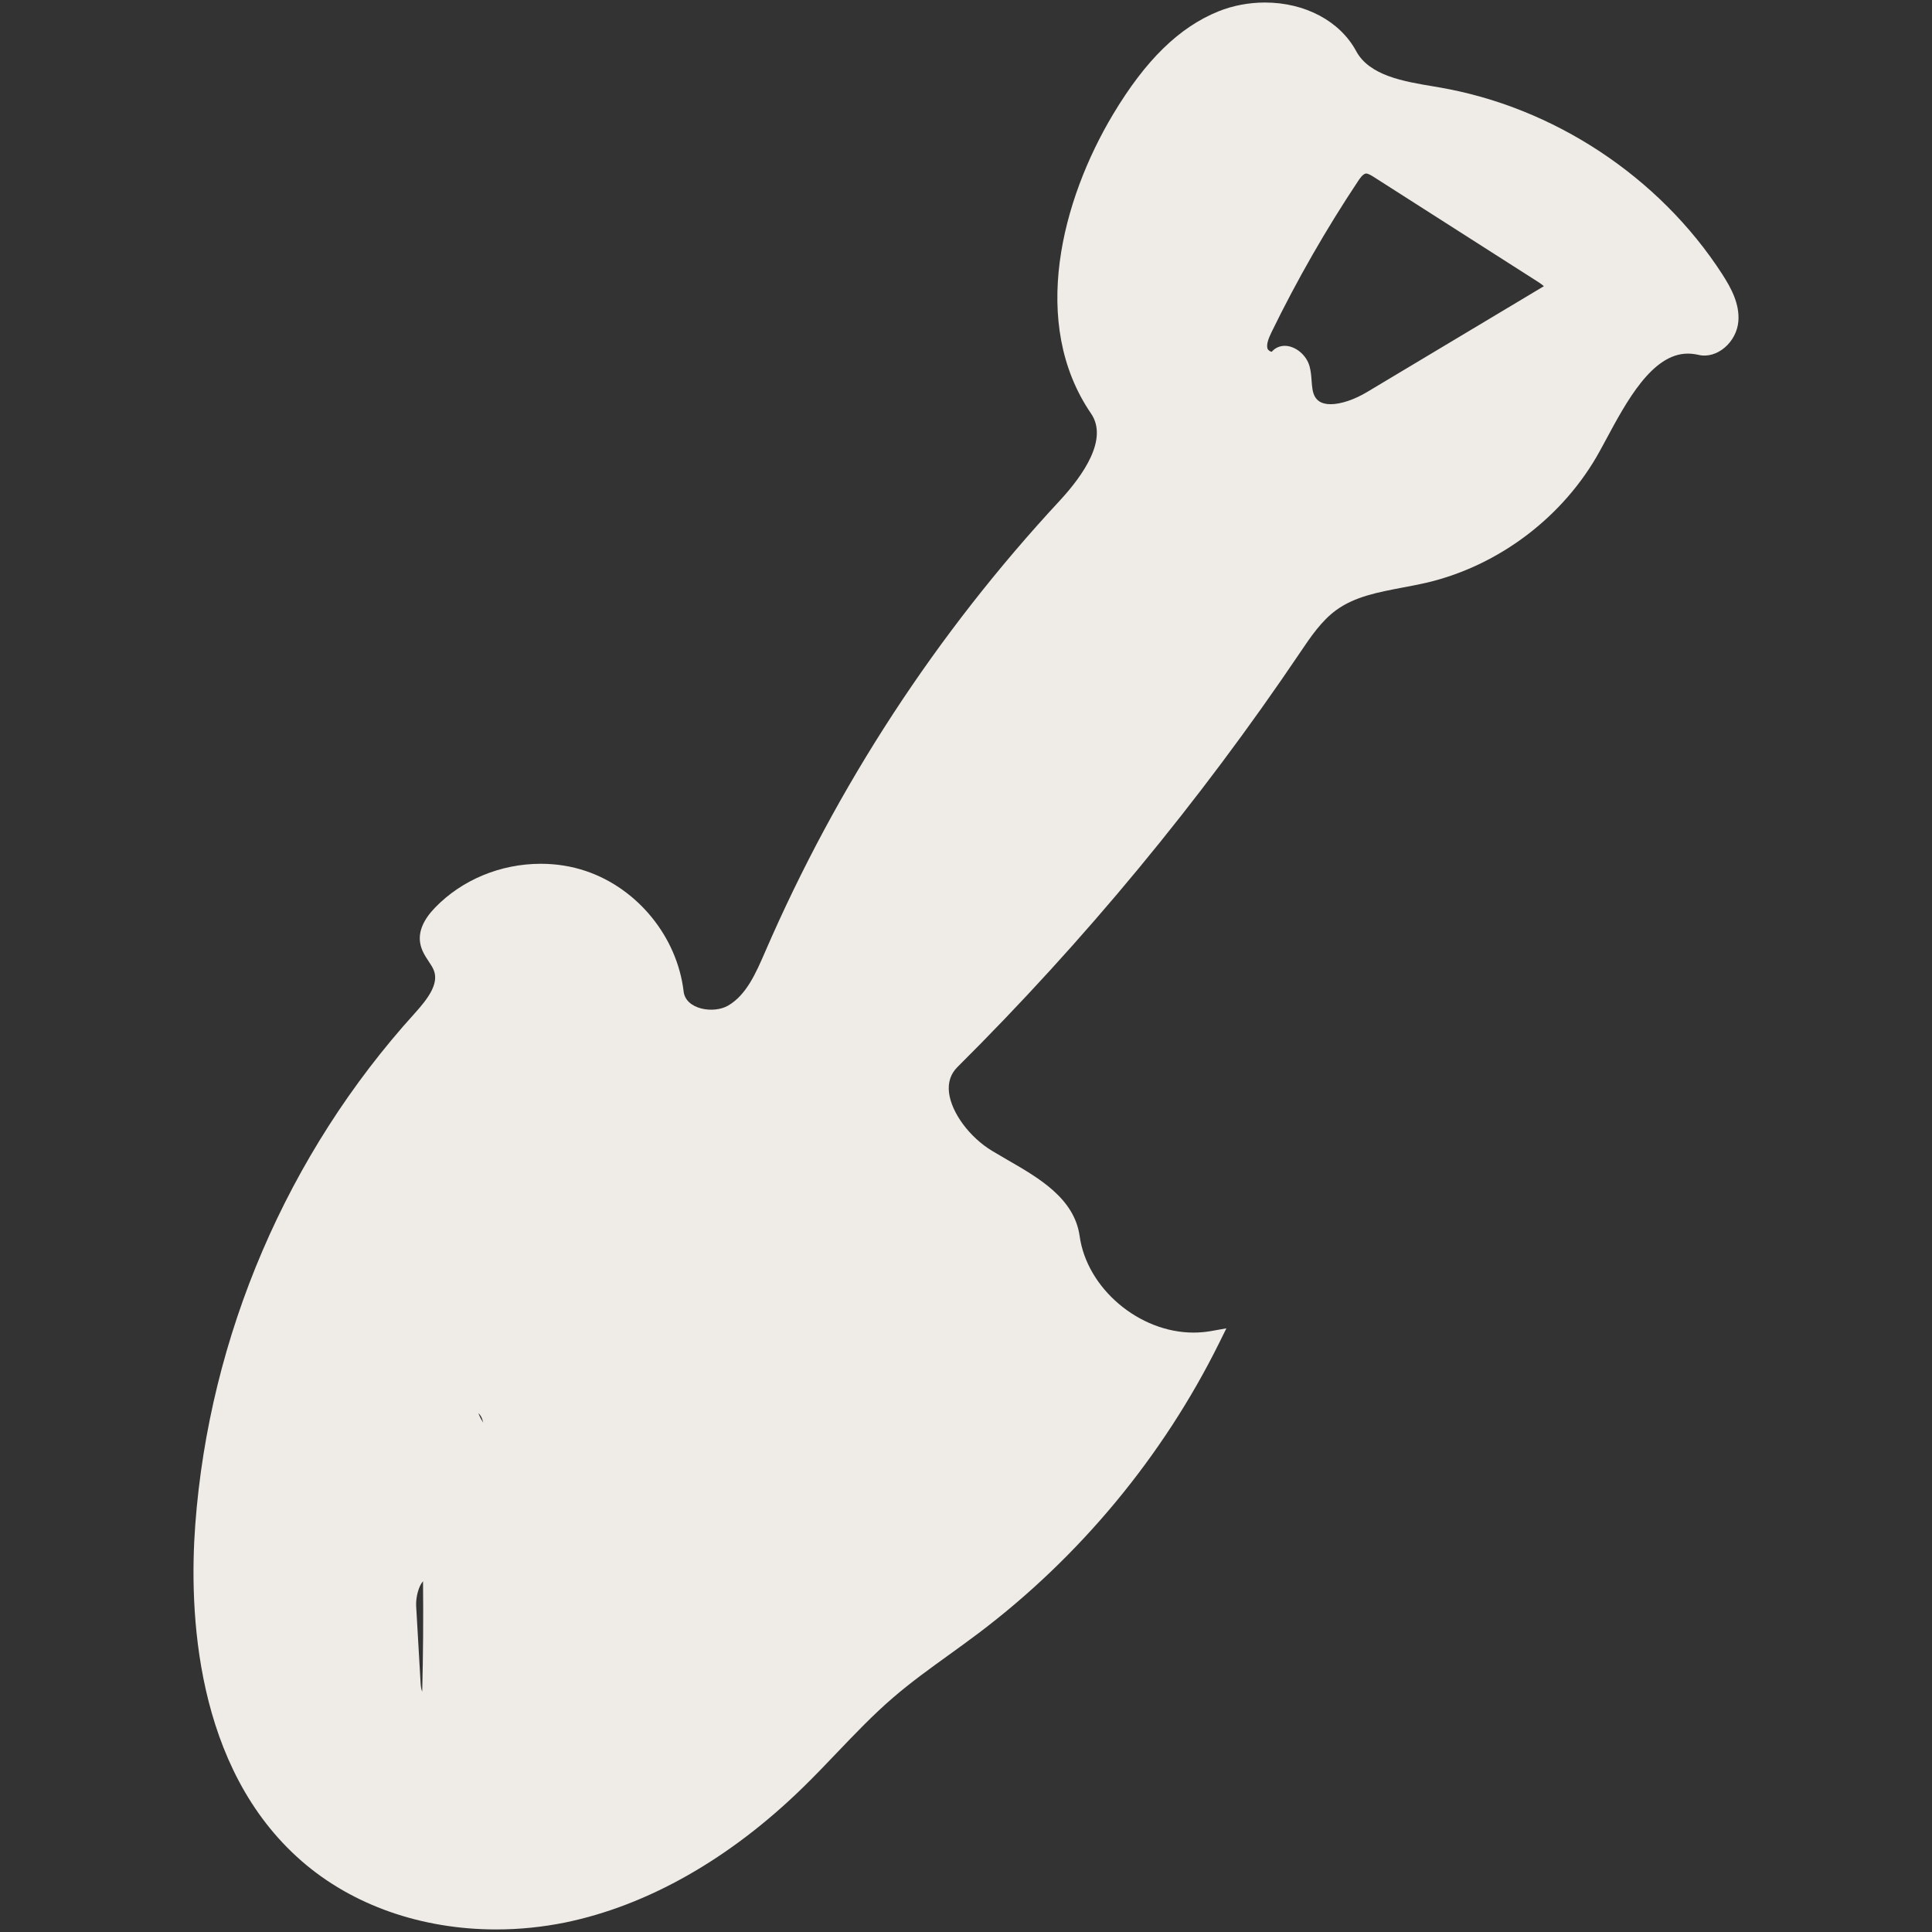 <?xml version="1.0" encoding="UTF-8" standalone="no"?>
<svg
   xmlns:dc="http://purl.org/dc/elements/1.1/"
   xmlns:cc="http://creativecommons.org/ns#"
   xmlns:rdf="http://www.w3.org/1999/02/22-rdf-syntax-ns#"
   xmlns:svg="http://www.w3.org/2000/svg"
   xmlns="http://www.w3.org/2000/svg"
   xmlns:sodipodi="http://sodipodi.sourceforge.net/DTD/sodipodi-0.dtd"
   xmlns:inkscape="http://www.inkscape.org/namespaces/inkscape"
   xml:space="preserve"
   enable-background="new 0 0 283.465 283.465"
   viewBox="0 0 283.465 283.465"
   height="283.465px"
   width="283.465px"
   y="0px"
   x="0px"
   id="Layer_1"
   version="1.1"
   sodipodi:docname="bouwproject-active.svg"
   inkscape:version="0.92.1 r15371"><rect x="0" y="0" width="283.465" height="283.465" fill="#333333" stroke="none"/><sodipodi:namedview
     pagecolor="#ffffff"
     bordercolor="#666666"
     borderopacity="1"
     objecttolerance="10"
     gridtolerance="10"
     guidetolerance="10"
     inkscape:pageopacity="0"
     inkscape:pageshadow="2"
     inkscape:window-width="1920"
     inkscape:window-height="1027"
     id="namedview6"
     showgrid="false"
     inkscape:zoom="0.83255429"
     inkscape:cx="-63.058949"
     inkscape:cy="141.7325"
     inkscape:window-x="-8"
     inkscape:window-y="-8"
     inkscape:window-maximized="1"
     inkscape:current-layer="Layer_1" /><defs
     id="defs7" /><path
     style="fill:#efebe6;fill-opacity:1"
     id="path3"
     d="M252.697,40.242c-9.24-14.312-24.783-24.567-41.576-27.428l-0.811-0.141  c-4.4-0.728-9.396-1.577-11.334-5.178c-2.373-4.395-7.498-7.125-13.385-7.125c-2.354,0-4.697,0.447-6.791,1.284  c-5.797,2.344-10.713,7.148-15.486,15.11c-7.504,12.539-12.303,30.653-3.23,43.919c2.535,3.72-1.094,8.98-4.584,12.76  c-18.111,19.514-32.662,41.785-43.24,66.214c-1.348,3.103-2.74,6.314-5.416,7.877c-2.102,1.241-6.225,0.602-6.539-2.051  c-0.941-7.995-6.711-15.099-14.334-17.681c-2.102-0.708-4.326-1.066-6.617-1.066c-5.902,0-11.551,2.34-15.508,6.418  c-1.732,1.785-2.475,3.533-2.197,5.203c0.172,1.078,0.744,1.937,1.242,2.688c0.326,0.498,0.641,0.962,0.799,1.426  c0.684,1.947-0.955,4.115-2.826,6.188c-18.715,20.639-30.156,47.304-32.217,75.092c-0.922,12.537-0.121,35.62,15.621,49.317  c7.424,6.467,17.561,10.024,28.555,10.024c3.389,0,6.787-0.348,10.105-1.019c12.094-2.492,24.168-9.342,34.906-19.838  c1.678-1.636,3.299-3.327,4.908-5.018c2.641-2.759,5.363-5.622,8.279-8.126c2.615-2.259,5.48-4.32,8.25-6.314  c1.441-1.041,2.885-2.086,4.301-3.152c14.846-11.206,27.059-25.934,35.312-42.597l1.053-2.132l-2.344,0.417  c-0.811,0.138-1.65,0.207-2.488,0.207c-7.975,0-15.625-6.474-16.697-14.15c-0.775-5.547-6.008-8.55-10.621-11.203  c-0.752-0.44-1.496-0.871-2.209-1.298c-3.314-1.994-5.98-5.6-6.338-8.553c-0.174-1.506,0.24-2.769,1.248-3.766  c18.613-18.507,35.488-38.902,50.244-60.779c1.553-2.305,3.16-4.693,5.34-6.269c2.729-1.974,6.121-2.609,9.719-3.292  c1.174-0.222,2.352-0.44,3.494-0.706c10.686-2.505,20.213-9.749,25.475-19.39l0.861-1.587c3.025-5.632,6.795-12.642,12.02-12.642  c0.512,0,1.031,0.067,1.562,0.185c2.701,0.649,5.611-1.856,5.852-4.947C255.248,44.59,254.031,42.317,252.697,40.242z   M61.945,248.202c-0.178-0.403-0.219-0.96-0.252-1.587l-0.633-10.964c-0.07-1.33,0.377-2.952,1.006-3.648  C62.123,237.413,62.086,242.849,61.945,248.202z M70.189,207.332c0.316,0.301,0.555,0.706,0.629,1.125l0.098,0.288  C70.617,208.305,70.363,207.831,70.189,207.332z M200.551,57.534c-1.857,1.109-3.844,1.771-5.316,1.771  c-1.506,0-2.051-0.649-2.33-1.148c-0.336-0.602-0.4-1.414-0.463-2.273c-0.049-0.684-0.102-1.4-0.297-2.12  c-0.443-1.668-2.078-3.024-3.641-3.024c-0.76,0-1.449,0.324-1.91,0.869c-0.209,0-0.555-0.232-0.629-0.474  c-0.186-0.672,0.188-1.542,0.625-2.458c3.713-7.612,7.982-15.064,12.68-22.123c0.244-0.367,0.686-1.029,1.146-1.098  c0.342,0,0.877,0.334,1.197,0.543l24.133,15.412c0.369,0.244,0.615,0.429,0.773,0.58L200.551,57.534z"
     fill="#2DBBAA" /></svg>